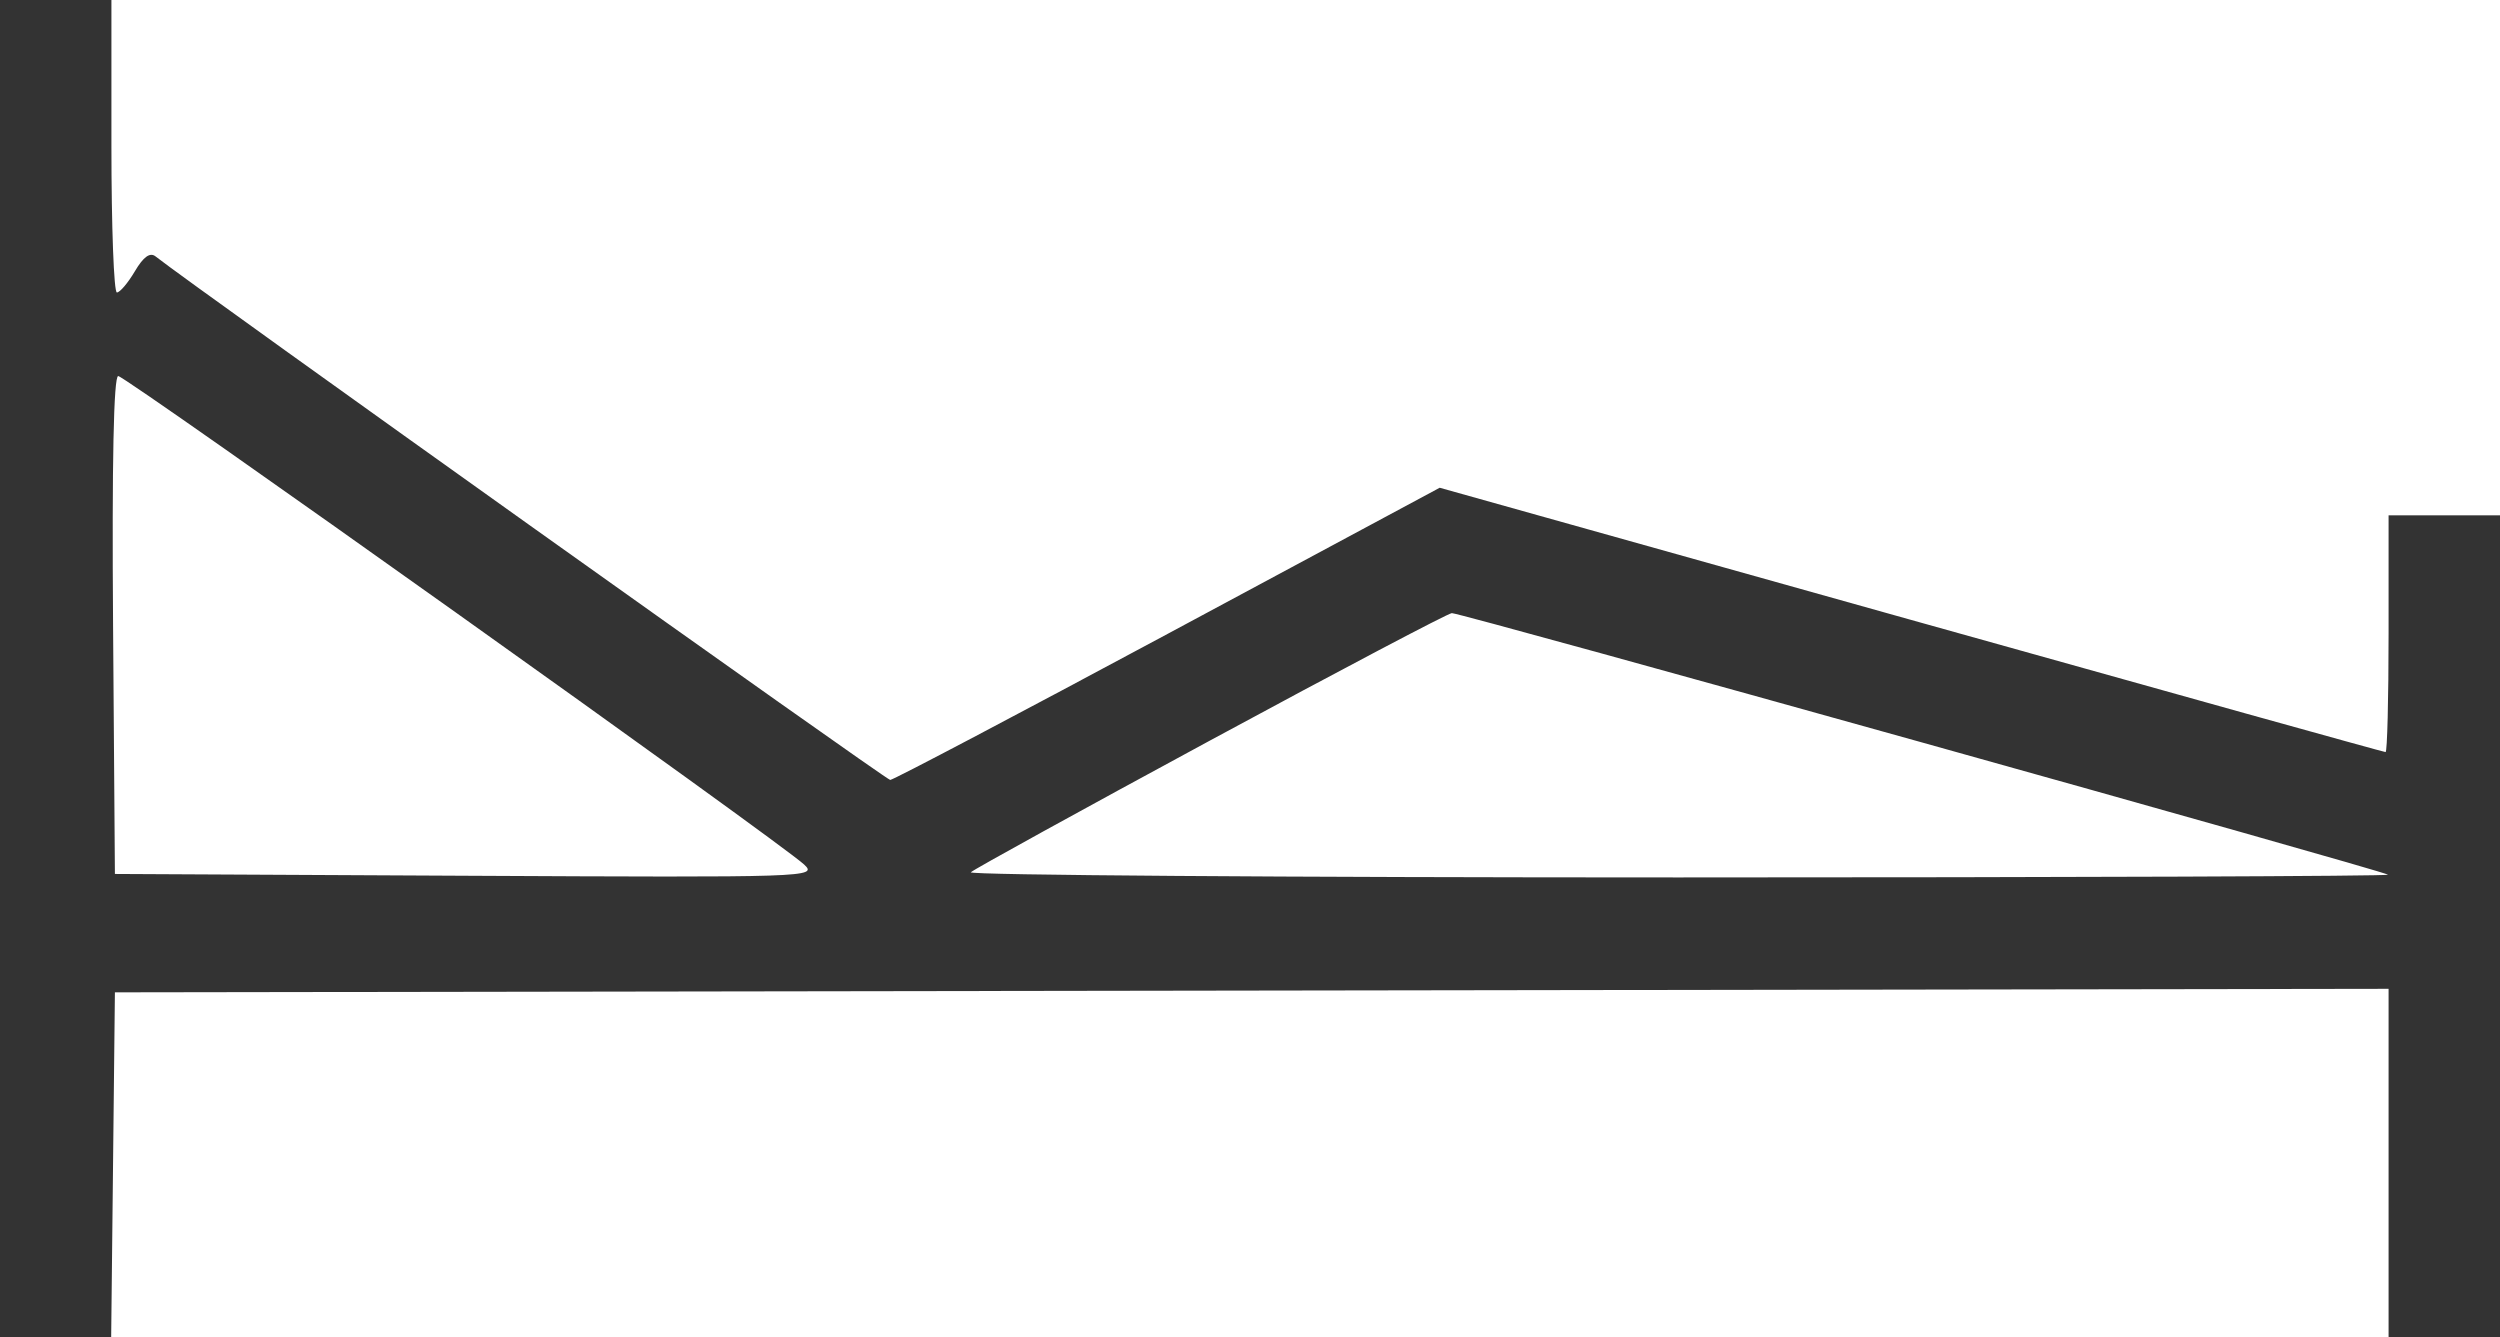 <svg xmlns="http://www.w3.org/2000/svg" version="1.1" viewBox="19 17 359 192"><path d="M 19 113 L 19 209 26.983 209 L 34.965 209 35.233 184.250 L 35.500 159.500 198.750 159.247 L 362 158.994 362 183.997 L 362 209 370 209 L 378 209 378 150 L 378 91 370 91 L 362 91 362 108 C 362 117.350, 361.806 125, 361.569 125 C 361.332 125, 330.674 116.459, 293.440 106.020 L 225.742 87.040 186.679 108.020 C 165.194 119.559, 147.264 129, 146.835 129 C 146.236 129, 46.745 58.100, 41.336 53.820 C 40.544 53.192, 39.599 53.871, 38.371 55.949 C 37.380 57.627, 36.216 59, 35.784 59 C 35.353 59, 35 49.550, 35 38 L 35 17 27 17 L 19 17 19 113 M 35.237 106.750 L 35.500 142.500 85.982 142.759 C 135.269 143.013, 136.416 142.975, 134.482 141.155 C 131.143 138.015, 37.048 71, 35.977 71 C 35.321 71, 35.065 83.344, 35.237 106.750 M 192.824 123.304 C 174.302 133.322, 158.815 141.852, 158.408 142.259 C 158 142.667, 203.717 143, 260 143 C 316.283 143, 362.146 142.822, 361.917 142.605 C 361.332 142.051, 228.687 104.990, 227.484 105.045 C 226.943 105.069, 211.346 113.286, 192.824 123.304" stroke="none" fill="#333333" fill-rule="evenodd"/></svg>